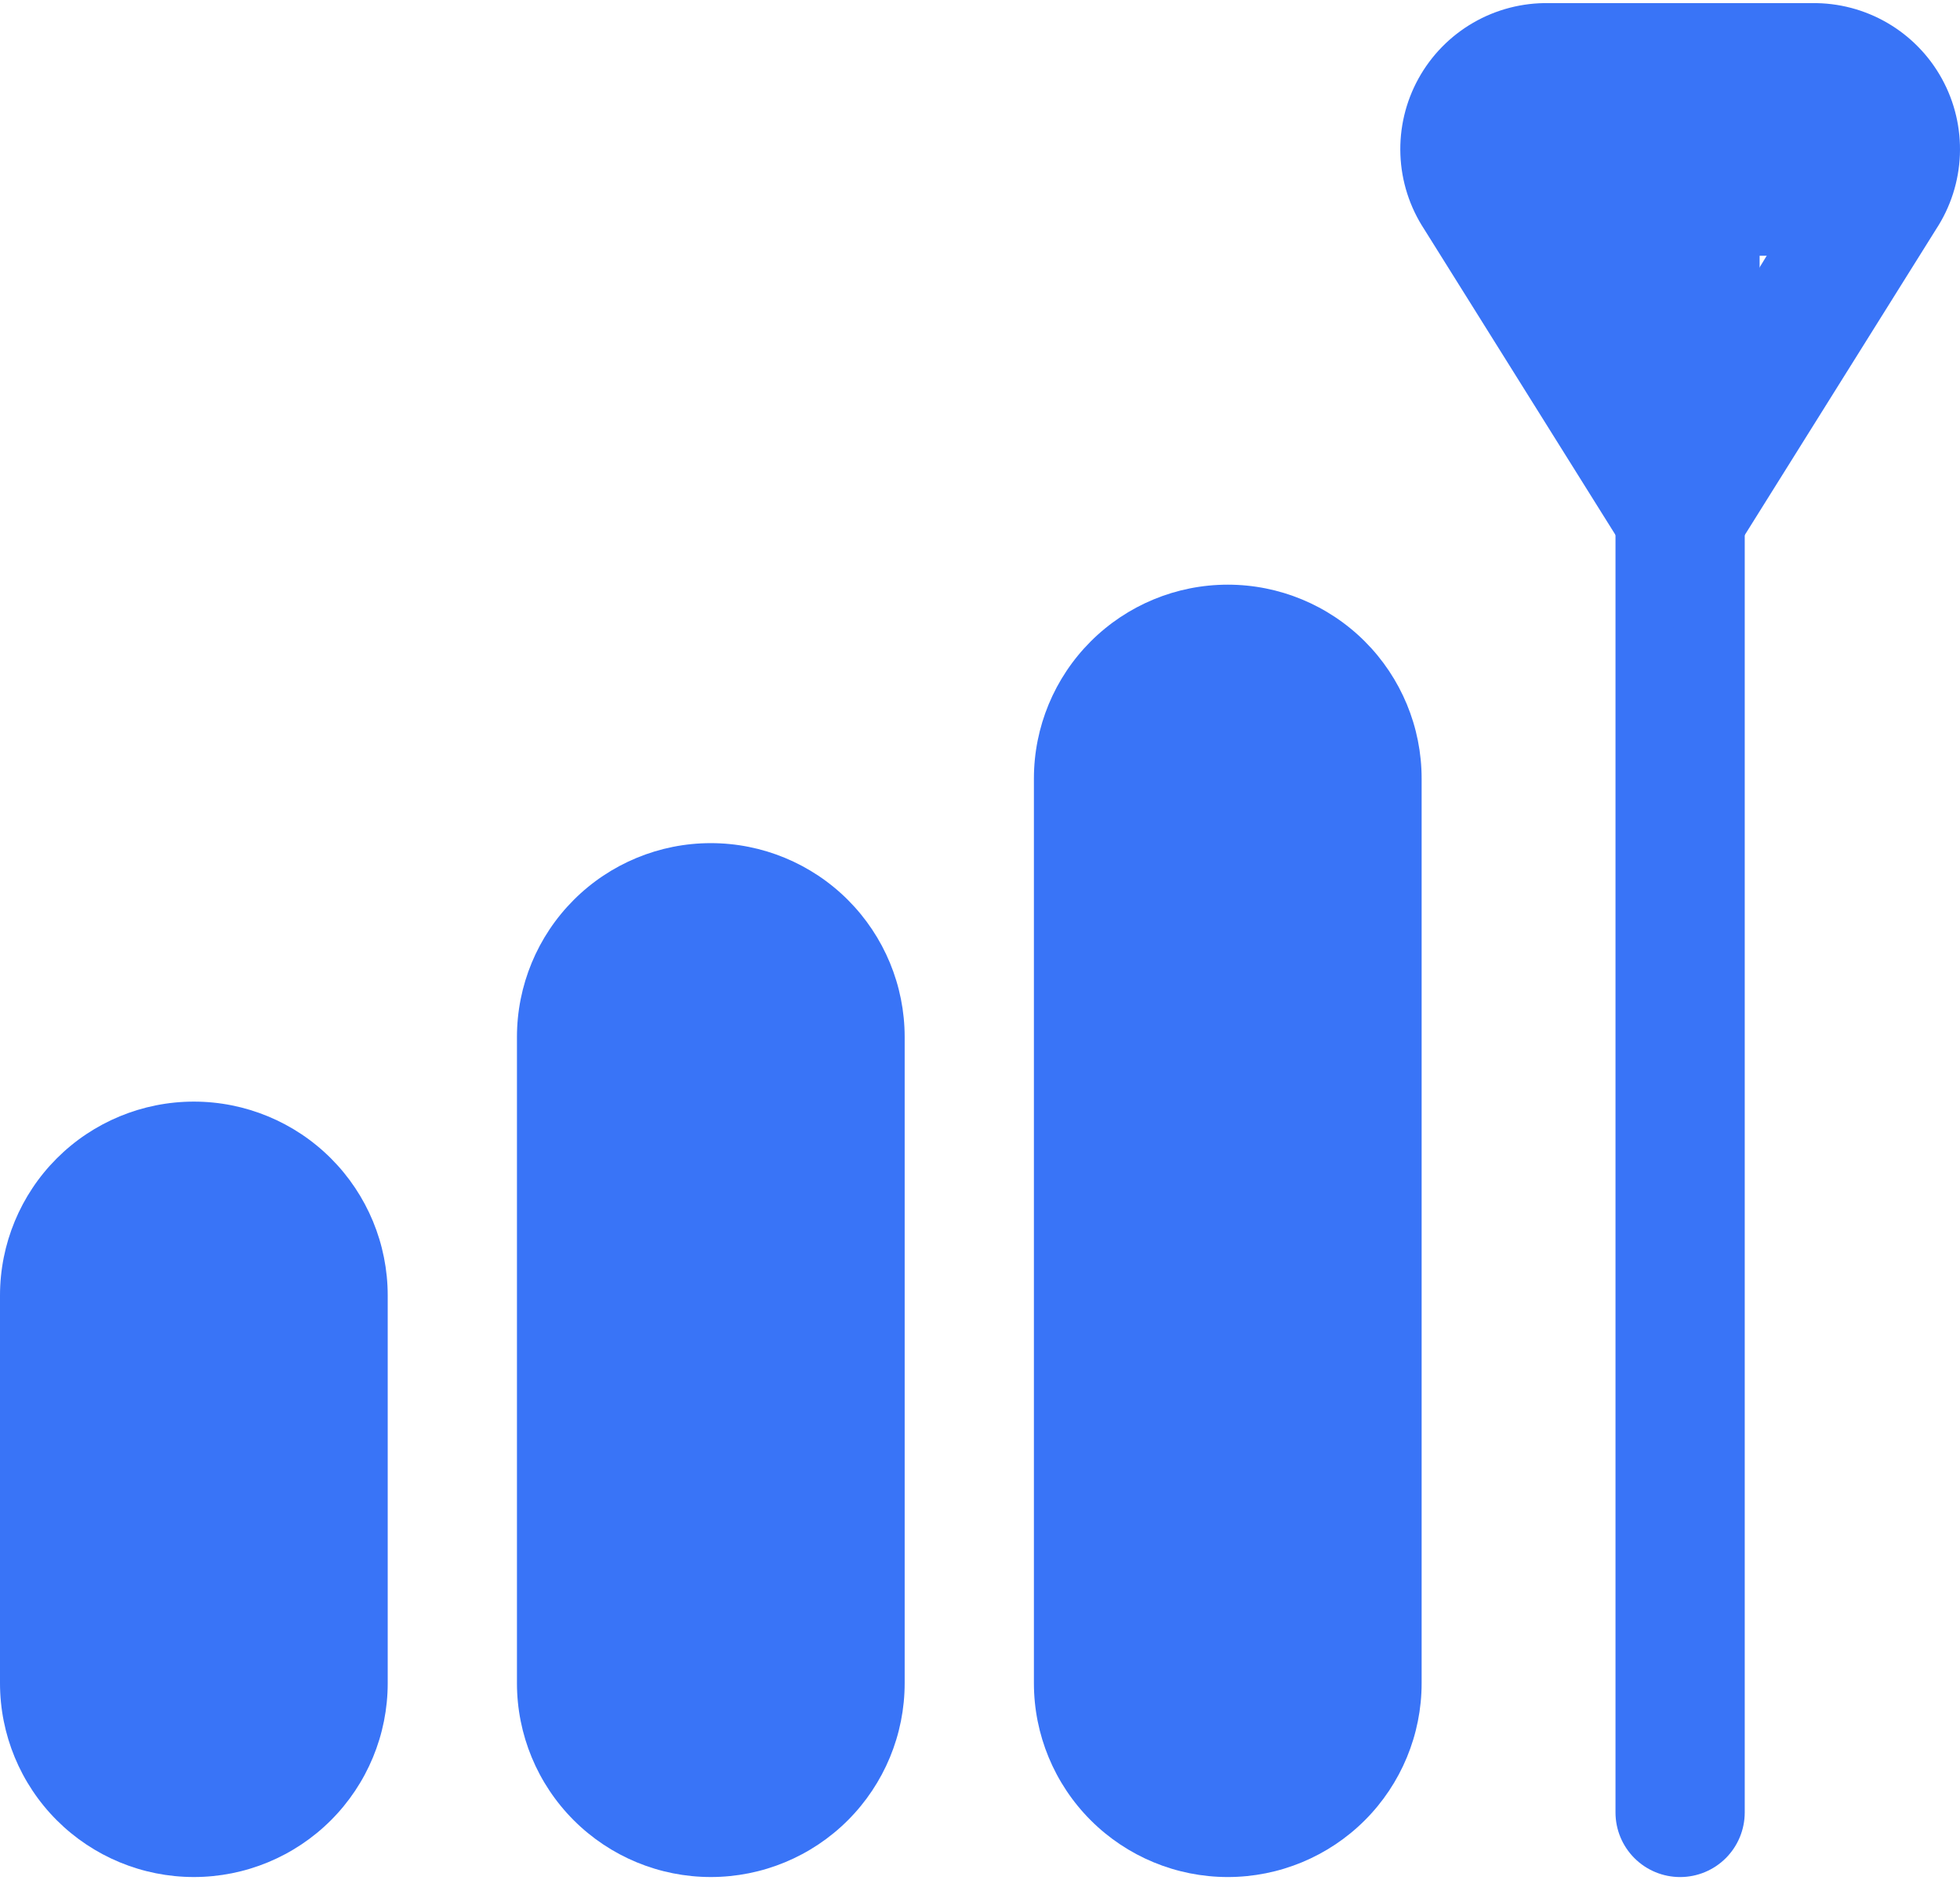 <?xml version="1.0" encoding="UTF-8"?> <svg xmlns="http://www.w3.org/2000/svg" width="442" height="424" viewBox="0 0 442 424" fill="none"><path d="M43.717 423.296C32.123 423.296 21.003 418.69 12.804 410.492C4.606 402.293 0 391.173 0 379.579V292.145C0 280.55 4.606 269.431 12.804 261.232C21.003 253.034 32.123 248.428 43.717 248.428C55.312 248.428 66.431 253.034 74.63 261.232C82.828 269.431 87.434 280.55 87.434 292.145V379.579C87.434 391.173 82.828 402.293 74.63 410.492C66.431 418.69 55.312 423.296 43.717 423.296ZM43.717 277.572C39.852 277.572 36.146 279.108 33.413 281.841C30.68 284.573 29.145 288.28 29.145 292.145V379.579C29.145 383.444 30.68 387.15 33.413 389.883C36.146 392.616 39.852 394.151 43.717 394.151C47.582 394.151 51.288 392.616 54.021 389.883C56.754 387.15 58.289 383.444 58.289 379.579V292.145C58.289 288.28 56.754 284.573 54.021 281.841C51.288 279.108 47.582 277.572 43.717 277.572Z" fill="#3974F7"></path><path d="M160.295 423.296C148.701 423.296 137.581 418.69 129.383 410.492C121.184 402.293 116.578 391.174 116.578 379.579V233.856C116.578 222.261 121.184 211.142 129.383 202.943C137.581 194.745 148.701 190.139 160.295 190.139C171.89 190.139 183.009 194.745 191.208 202.943C199.406 211.142 204.012 222.261 204.012 233.856V379.579C204.012 391.174 199.406 402.293 191.208 410.492C183.009 418.69 171.89 423.296 160.295 423.296ZM160.295 219.283C156.43 219.283 152.724 220.819 149.991 223.552C147.258 226.284 145.723 229.991 145.723 233.856V379.579C145.723 383.444 147.258 387.151 149.991 389.884C152.724 392.616 156.43 394.152 160.295 394.152C164.16 394.152 167.867 392.616 170.599 389.884C173.332 387.151 174.868 383.444 174.868 379.579V233.856C174.868 229.991 173.332 226.284 170.599 223.552C167.867 220.819 164.16 219.283 160.295 219.283Z" fill="#3974F7"></path><path d="M276.875 423.298C265.281 423.298 254.161 418.692 245.963 410.493C237.764 402.295 233.158 391.175 233.158 379.581V175.568C233.158 163.973 237.764 152.854 245.963 144.655C254.161 136.456 265.281 131.851 276.875 131.851C288.47 131.851 299.589 136.456 307.788 144.655C315.986 152.854 320.592 163.973 320.592 175.568V379.581C320.592 391.175 315.986 402.295 307.788 410.493C299.589 418.692 288.47 423.298 276.875 423.298ZM276.875 160.995C273.01 160.995 269.304 162.531 266.571 165.263C263.838 167.996 262.303 171.703 262.303 175.568V379.581C262.303 383.445 263.838 387.152 266.571 389.885C269.304 392.618 273.01 394.153 276.875 394.153C280.74 394.153 284.447 392.618 287.179 389.885C289.912 387.152 291.448 383.445 291.448 379.581V175.568C291.448 171.703 289.912 167.996 287.179 165.263C284.447 162.531 280.74 160.995 276.875 160.995Z" fill="#3974F7"></path><path d="M378.883 423.302C375.018 423.302 371.312 421.766 368.579 419.034C365.846 416.301 364.311 412.594 364.311 408.729V100.087H393.455V408.729C393.455 412.594 391.92 416.301 389.187 419.034C386.454 421.766 382.748 423.302 378.883 423.302Z" fill="#3974F7"></path><path d="M378.891 143.95L321.185 51.707C317.896 46.698 316.036 40.887 315.806 34.9C315.575 28.913 316.982 22.976 319.875 17.729C322.769 12.482 327.039 8.124 332.225 5.124C337.412 2.124 343.319 0.595 349.309 0.704H408.619C414.597 0.622 420.485 2.17 425.651 5.181C430.816 8.192 435.065 12.552 437.94 17.794C440.816 23.037 442.21 28.963 441.974 34.937C441.737 40.911 439.879 46.709 436.598 51.707L378.891 143.95ZM349.746 29.848C349.066 29.846 348.397 30.027 347.811 30.372C347.224 30.718 346.741 31.215 346.413 31.811C346.085 32.408 345.924 33.081 345.946 33.762C345.969 34.442 346.174 35.104 346.541 35.677L379.474 88.721L411.825 35.677C412.191 35.104 412.396 34.442 412.419 33.762C412.441 33.081 412.28 32.408 411.952 31.811C411.624 31.215 411.141 30.718 410.555 30.372C409.968 30.027 409.299 29.846 408.619 29.848H349.746Z" fill="#3974F7"></path><path d="M25.217 277.573H65.291V396.629H25.217V277.573Z" fill="#3974F7"></path><path d="M138.154 213.165H181.871V396.485H138.154V213.165Z" fill="#3974F7"></path><path d="M253.564 153.708H304.568V396.629H253.564V153.708Z" fill="#3974F7"></path><path d="M344.643 22.558H419.982V57.677H344.643V22.558Z" fill="#3974F7"></path><path d="M359.215 48.059H396.812V95.419H359.215V48.059Z" fill="#3974F7"></path></svg> 